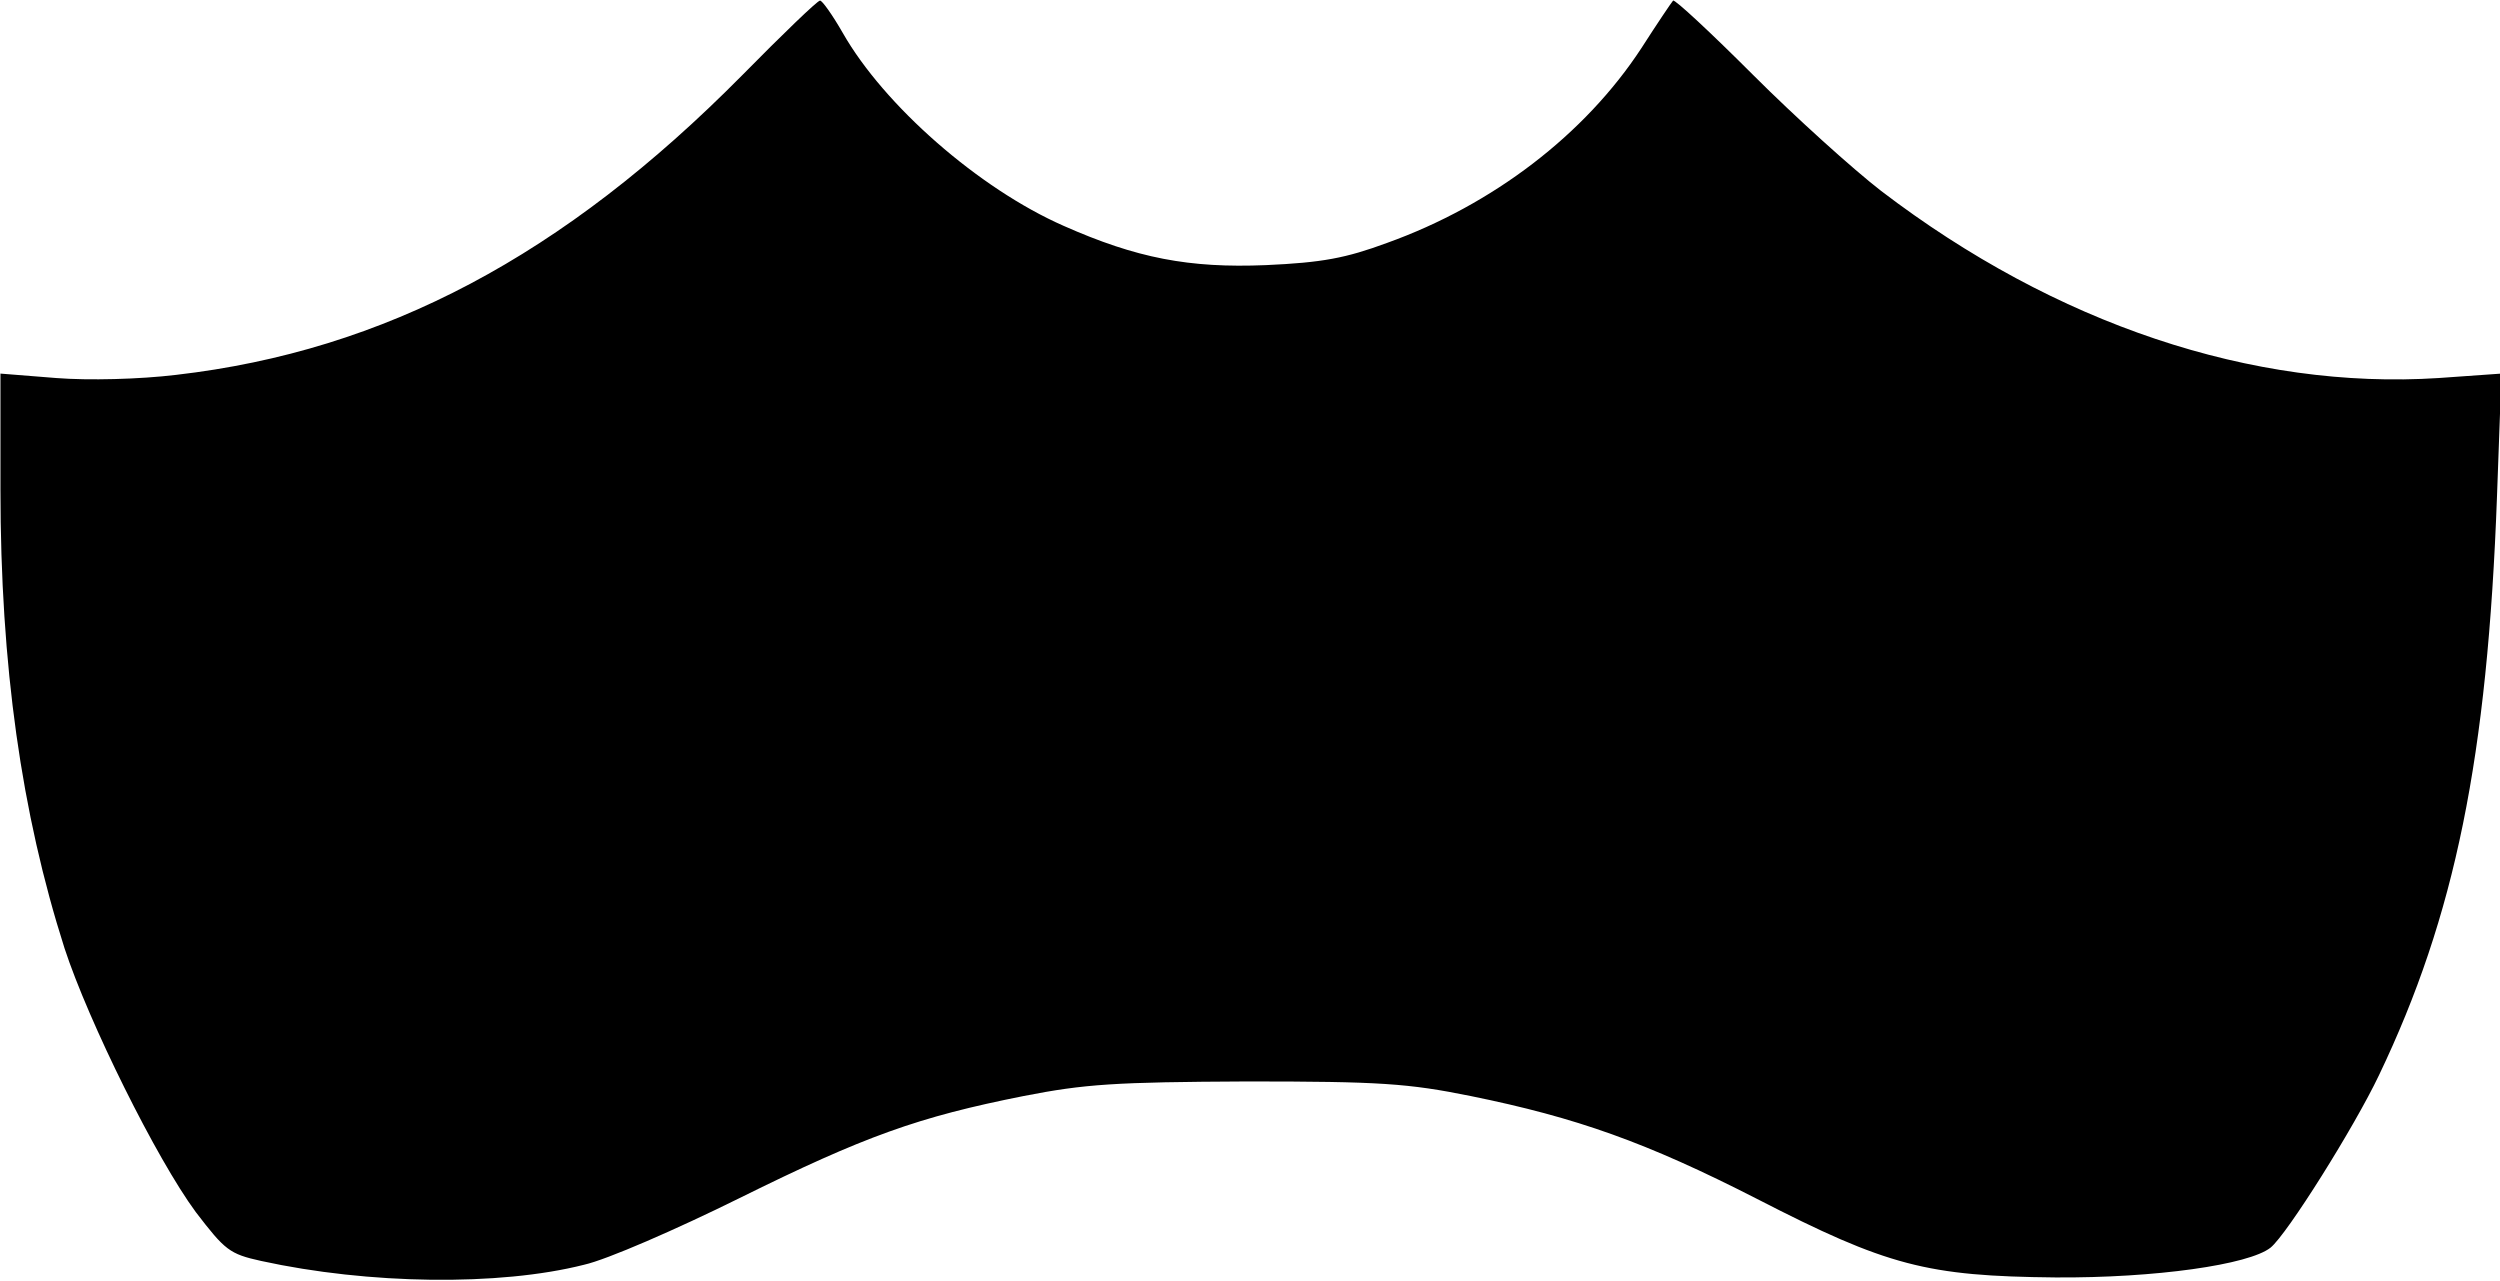 <?xml version="1.0" encoding="UTF-8" standalone="yes"?>
<svg version="1.0" xmlns="http://www.w3.org/2000/svg" width="104.023mm" height="53.312mm" viewBox="0 0 394 202" preserveAspectRatio="xMidYMid meet">
  <g transform="translate(0,202) scale(0.1,-0.1)" fill="#000000" stroke="none">
    <path d="M1169 1901 c-281 -284 -563 -434 -892 -472 -58 -7 -138 -9 -189 -5
l-88 7 0 -183 c0 -277 33 -510 101 -723 38 -116 145 -332 207 -416 46 -60 53
-66 103 -77 169 -37 375 -40 509 -6 36 8 146 56 245 105 198 98 282 128 448
161 97 19 144 22 352 23 210 0 254 -3 353 -23 167 -34 277 -73 451 -162 206
-106 268 -122 471 -124 157 -1 305 20 339 47 26 21 132 190 171 272 120 251
171 501 186 913 l7 193 -99 -7 c-293 -19 -604 85 -879 295 -44 34 -135 116
-202 183 -67 67 -124 120 -126 117 -2 -2 -25 -36 -50 -75 -89 -136 -234 -247
-401 -307 -65 -24 -102 -31 -191 -35 -121 -5 -204 11 -319 62 -134 59 -283
190 -348 304 -16 28 -33 52 -36 51 -4 0 -59 -53 -123 -118z"/>
  </g>
</svg>